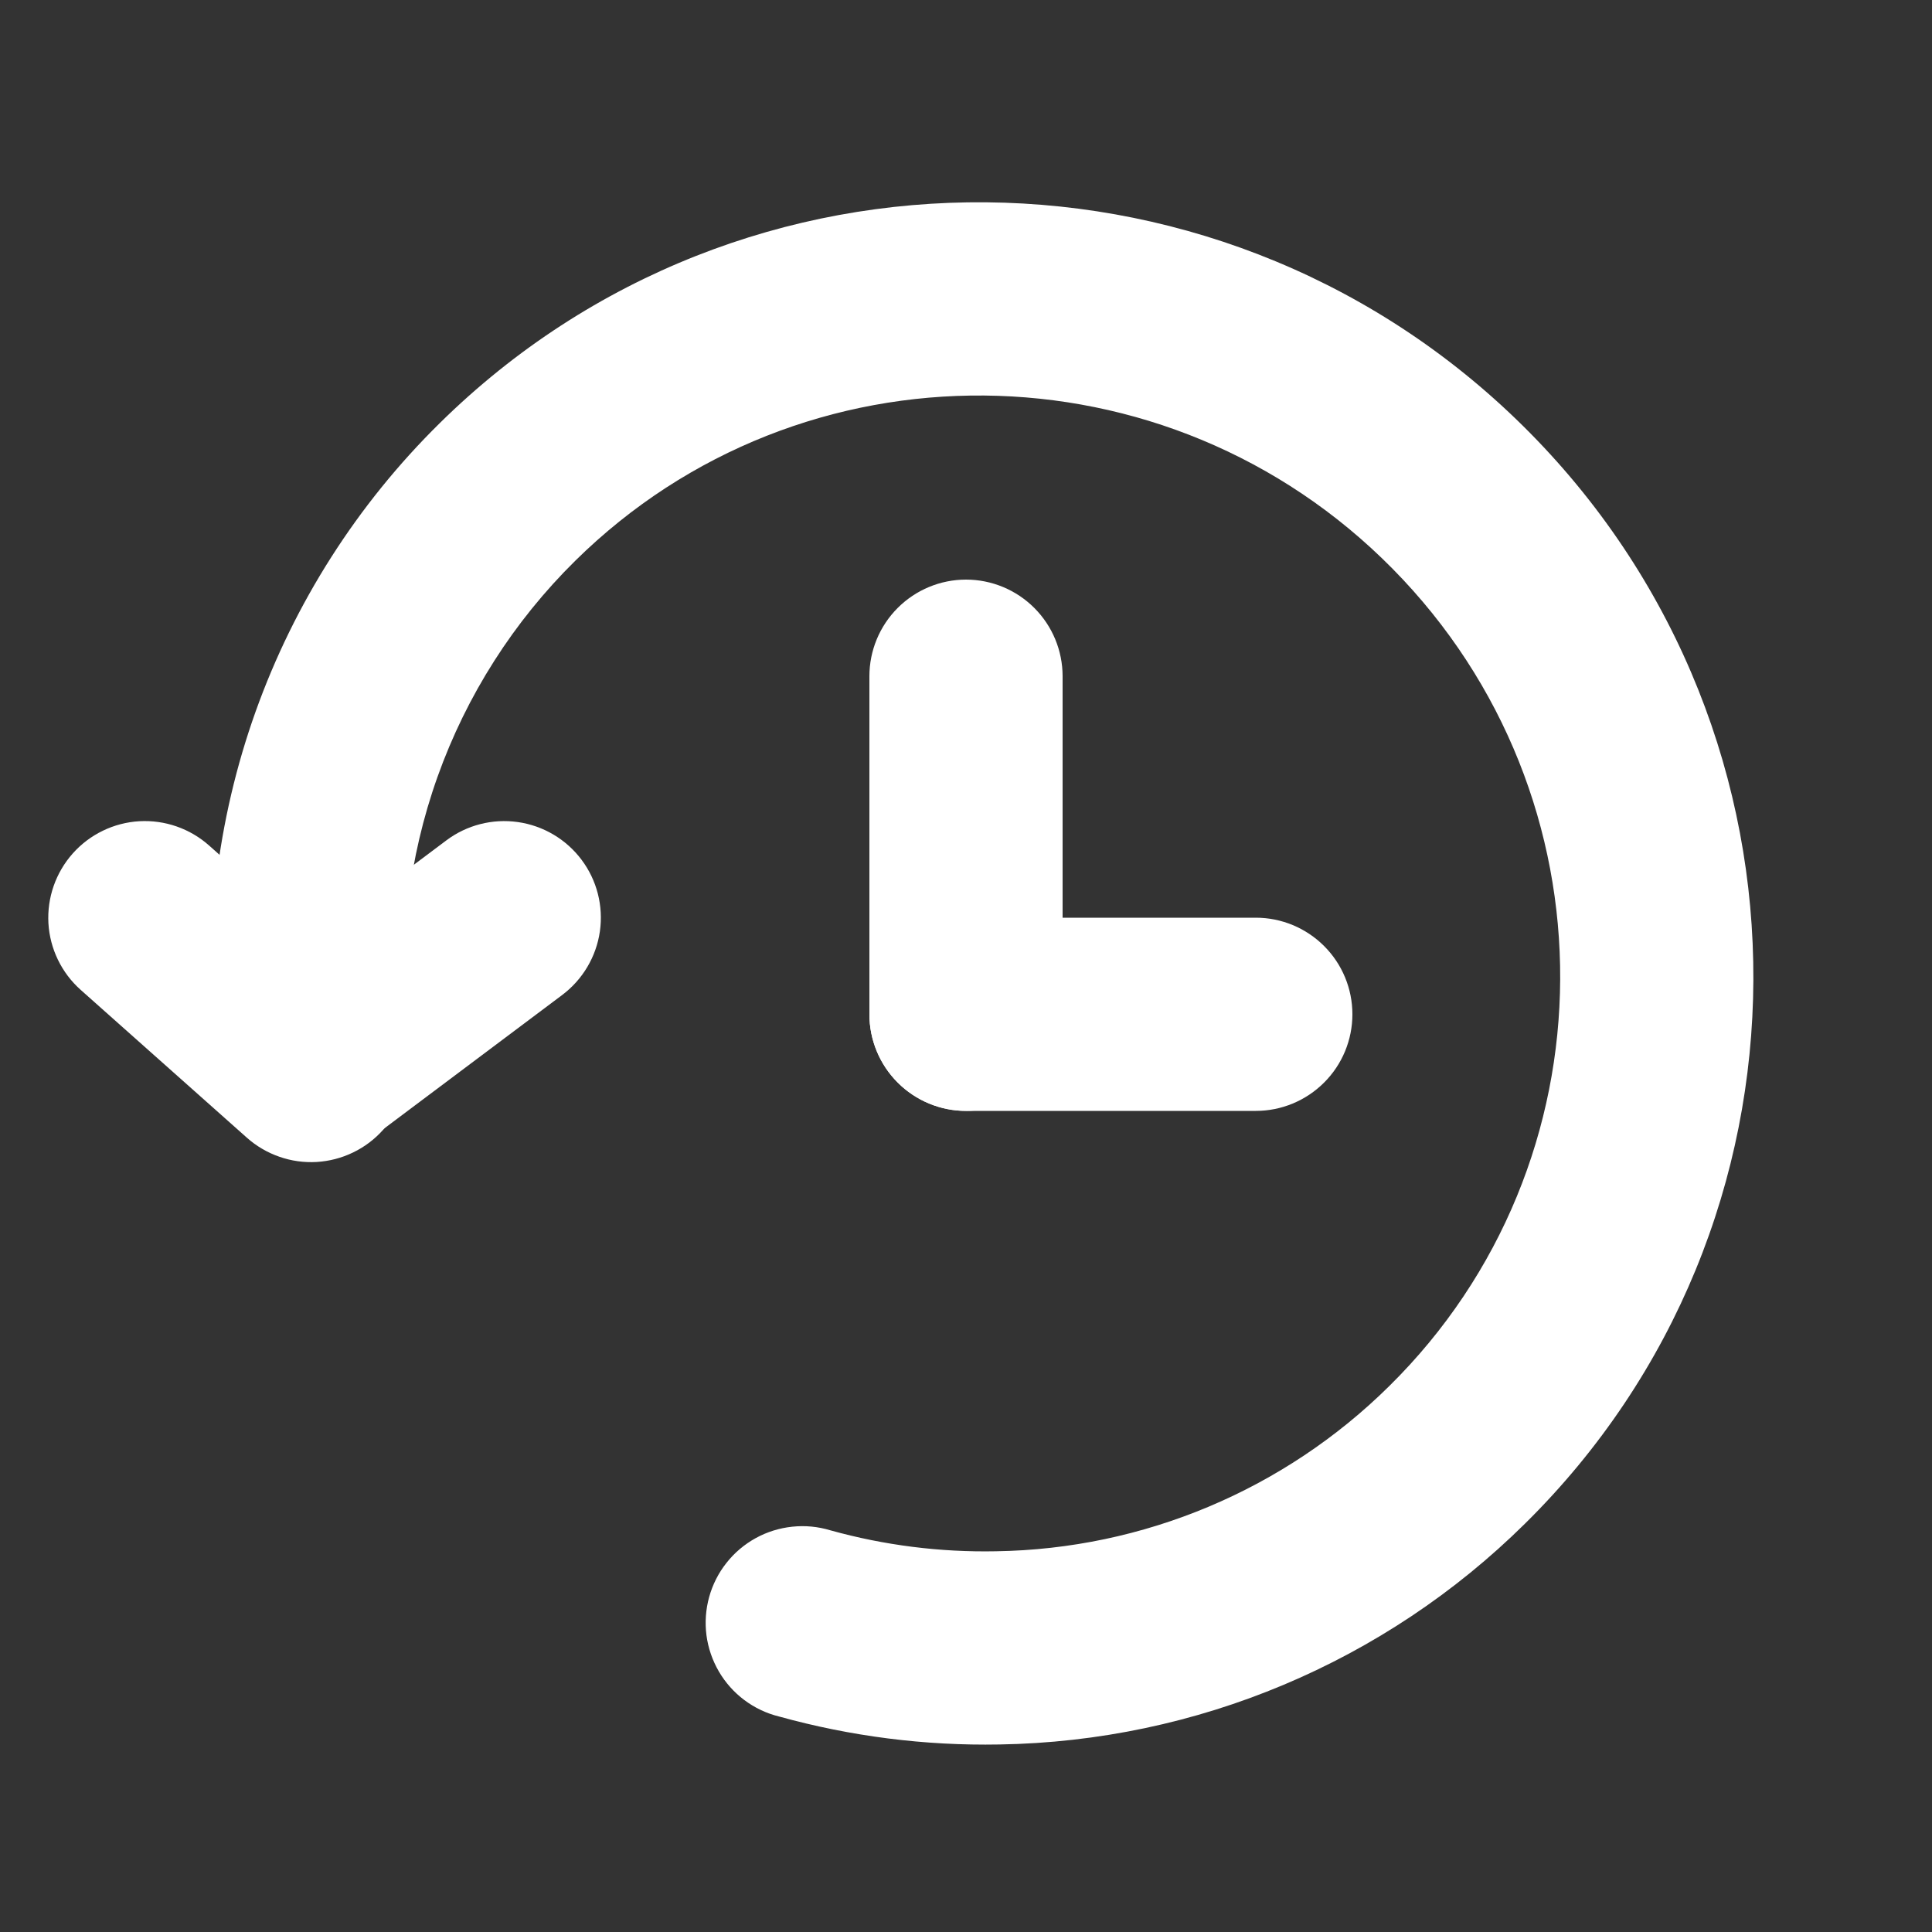 <svg width="32" height="32" viewBox="0 0 32 32" fill="none" xmlns="http://www.w3.org/2000/svg">
<rect x="0" y="0" width="32" height="32" fill="#333333" stroke="none"/>
<path fill-rule="evenodd" clip-rule="evenodd" d="M9.528 9.288C8.508 10.293 7.728 11.517 7.247 12.866C6.766 14.215 6.596 15.656 6.75 17.08C6.795 17.502 6.67 17.925 6.403 18.255C6.136 18.585 5.749 18.795 5.326 18.84C4.904 18.884 4.482 18.76 4.152 18.492C3.821 18.225 3.611 17.838 3.566 17.416C3.362 15.514 3.59 13.59 4.233 11.788C4.877 9.986 5.919 8.352 7.282 7.01C12.299 2.062 20.386 2.146 25.344 7.173C30.302 12.2 30.274 20.29 25.258 25.237C22.936 27.532 19.818 28.842 16.554 28.894C15.32 28.917 14.09 28.76 12.901 28.43C12.694 28.379 12.499 28.286 12.328 28.158C12.157 28.03 12.014 27.869 11.906 27.684C11.799 27.5 11.729 27.296 11.701 27.084C11.674 26.872 11.689 26.657 11.746 26.451C11.803 26.246 11.9 26.053 12.033 25.886C12.165 25.718 12.33 25.579 12.517 25.476C12.704 25.373 12.91 25.309 13.122 25.287C13.335 25.264 13.549 25.285 13.754 25.347C14.646 25.595 15.57 25.712 16.496 25.694C18.939 25.657 21.273 24.676 23.01 22.958C26.758 19.262 26.794 13.2 23.066 9.421C19.338 5.642 13.275 5.592 9.528 9.288Z" fill="white"/>
<path fill-rule="evenodd" clip-rule="evenodd" d="M6.347 18.712C6.207 18.869 6.038 18.997 5.849 19.088C5.66 19.18 5.455 19.233 5.245 19.246C5.035 19.258 4.825 19.229 4.626 19.159C4.428 19.09 4.245 18.983 4.088 18.843L1.336 16.395C1.019 16.113 0.827 15.716 0.802 15.293C0.778 14.869 0.923 14.453 1.205 14.136C1.487 13.819 1.884 13.627 2.307 13.602C2.731 13.578 3.147 13.723 3.464 14.005L6.216 16.453C6.373 16.593 6.501 16.762 6.592 16.951C6.684 17.14 6.737 17.345 6.75 17.555C6.762 17.765 6.732 17.975 6.663 18.174C6.594 18.372 6.487 18.555 6.347 18.712Z" fill="white"/>
<path fill-rule="evenodd" clip-rule="evenodd" d="M3.872 18.56C3.998 18.728 4.156 18.87 4.337 18.977C4.518 19.084 4.718 19.154 4.926 19.184C5.134 19.214 5.346 19.202 5.549 19.15C5.753 19.098 5.944 19.006 6.112 18.88L9.312 16.48C9.651 16.225 9.876 15.846 9.936 15.426C9.996 15.006 9.887 14.579 9.632 14.24C9.377 13.9 8.998 13.676 8.578 13.616C8.158 13.556 7.731 13.665 7.392 13.92L4.192 16.32C4.024 16.446 3.882 16.604 3.775 16.785C3.668 16.966 3.598 17.166 3.568 17.374C3.538 17.582 3.55 17.794 3.602 17.997C3.654 18.201 3.746 18.392 3.872 18.56ZM16 9.6C16.424 9.6 16.831 9.769 17.131 10.069C17.431 10.369 17.6 10.776 17.6 11.2V16.8C17.6 17.224 17.431 17.631 17.131 17.931C16.831 18.231 16.424 18.4 16 18.4C15.576 18.4 15.169 18.231 14.869 17.931C14.569 17.631 14.4 17.224 14.4 16.8V11.2C14.4 10.776 14.569 10.369 14.869 10.069C15.169 9.769 15.576 9.6 16 9.6Z" fill="white"/>
<path fill-rule="evenodd" clip-rule="evenodd" d="M22.4 16.8C22.4 17.224 22.232 17.631 21.931 17.931C21.631 18.231 21.224 18.4 20.8 18.4H16C15.576 18.4 15.169 18.231 14.869 17.931C14.569 17.631 14.4 17.224 14.4 16.8C14.4 16.376 14.569 15.969 14.869 15.669C15.169 15.369 15.576 15.2 16 15.2H20.8C21.224 15.2 21.631 15.369 21.931 15.669C22.232 15.969 22.4 16.376 22.4 16.8Z" fill="white"/>
</svg>
